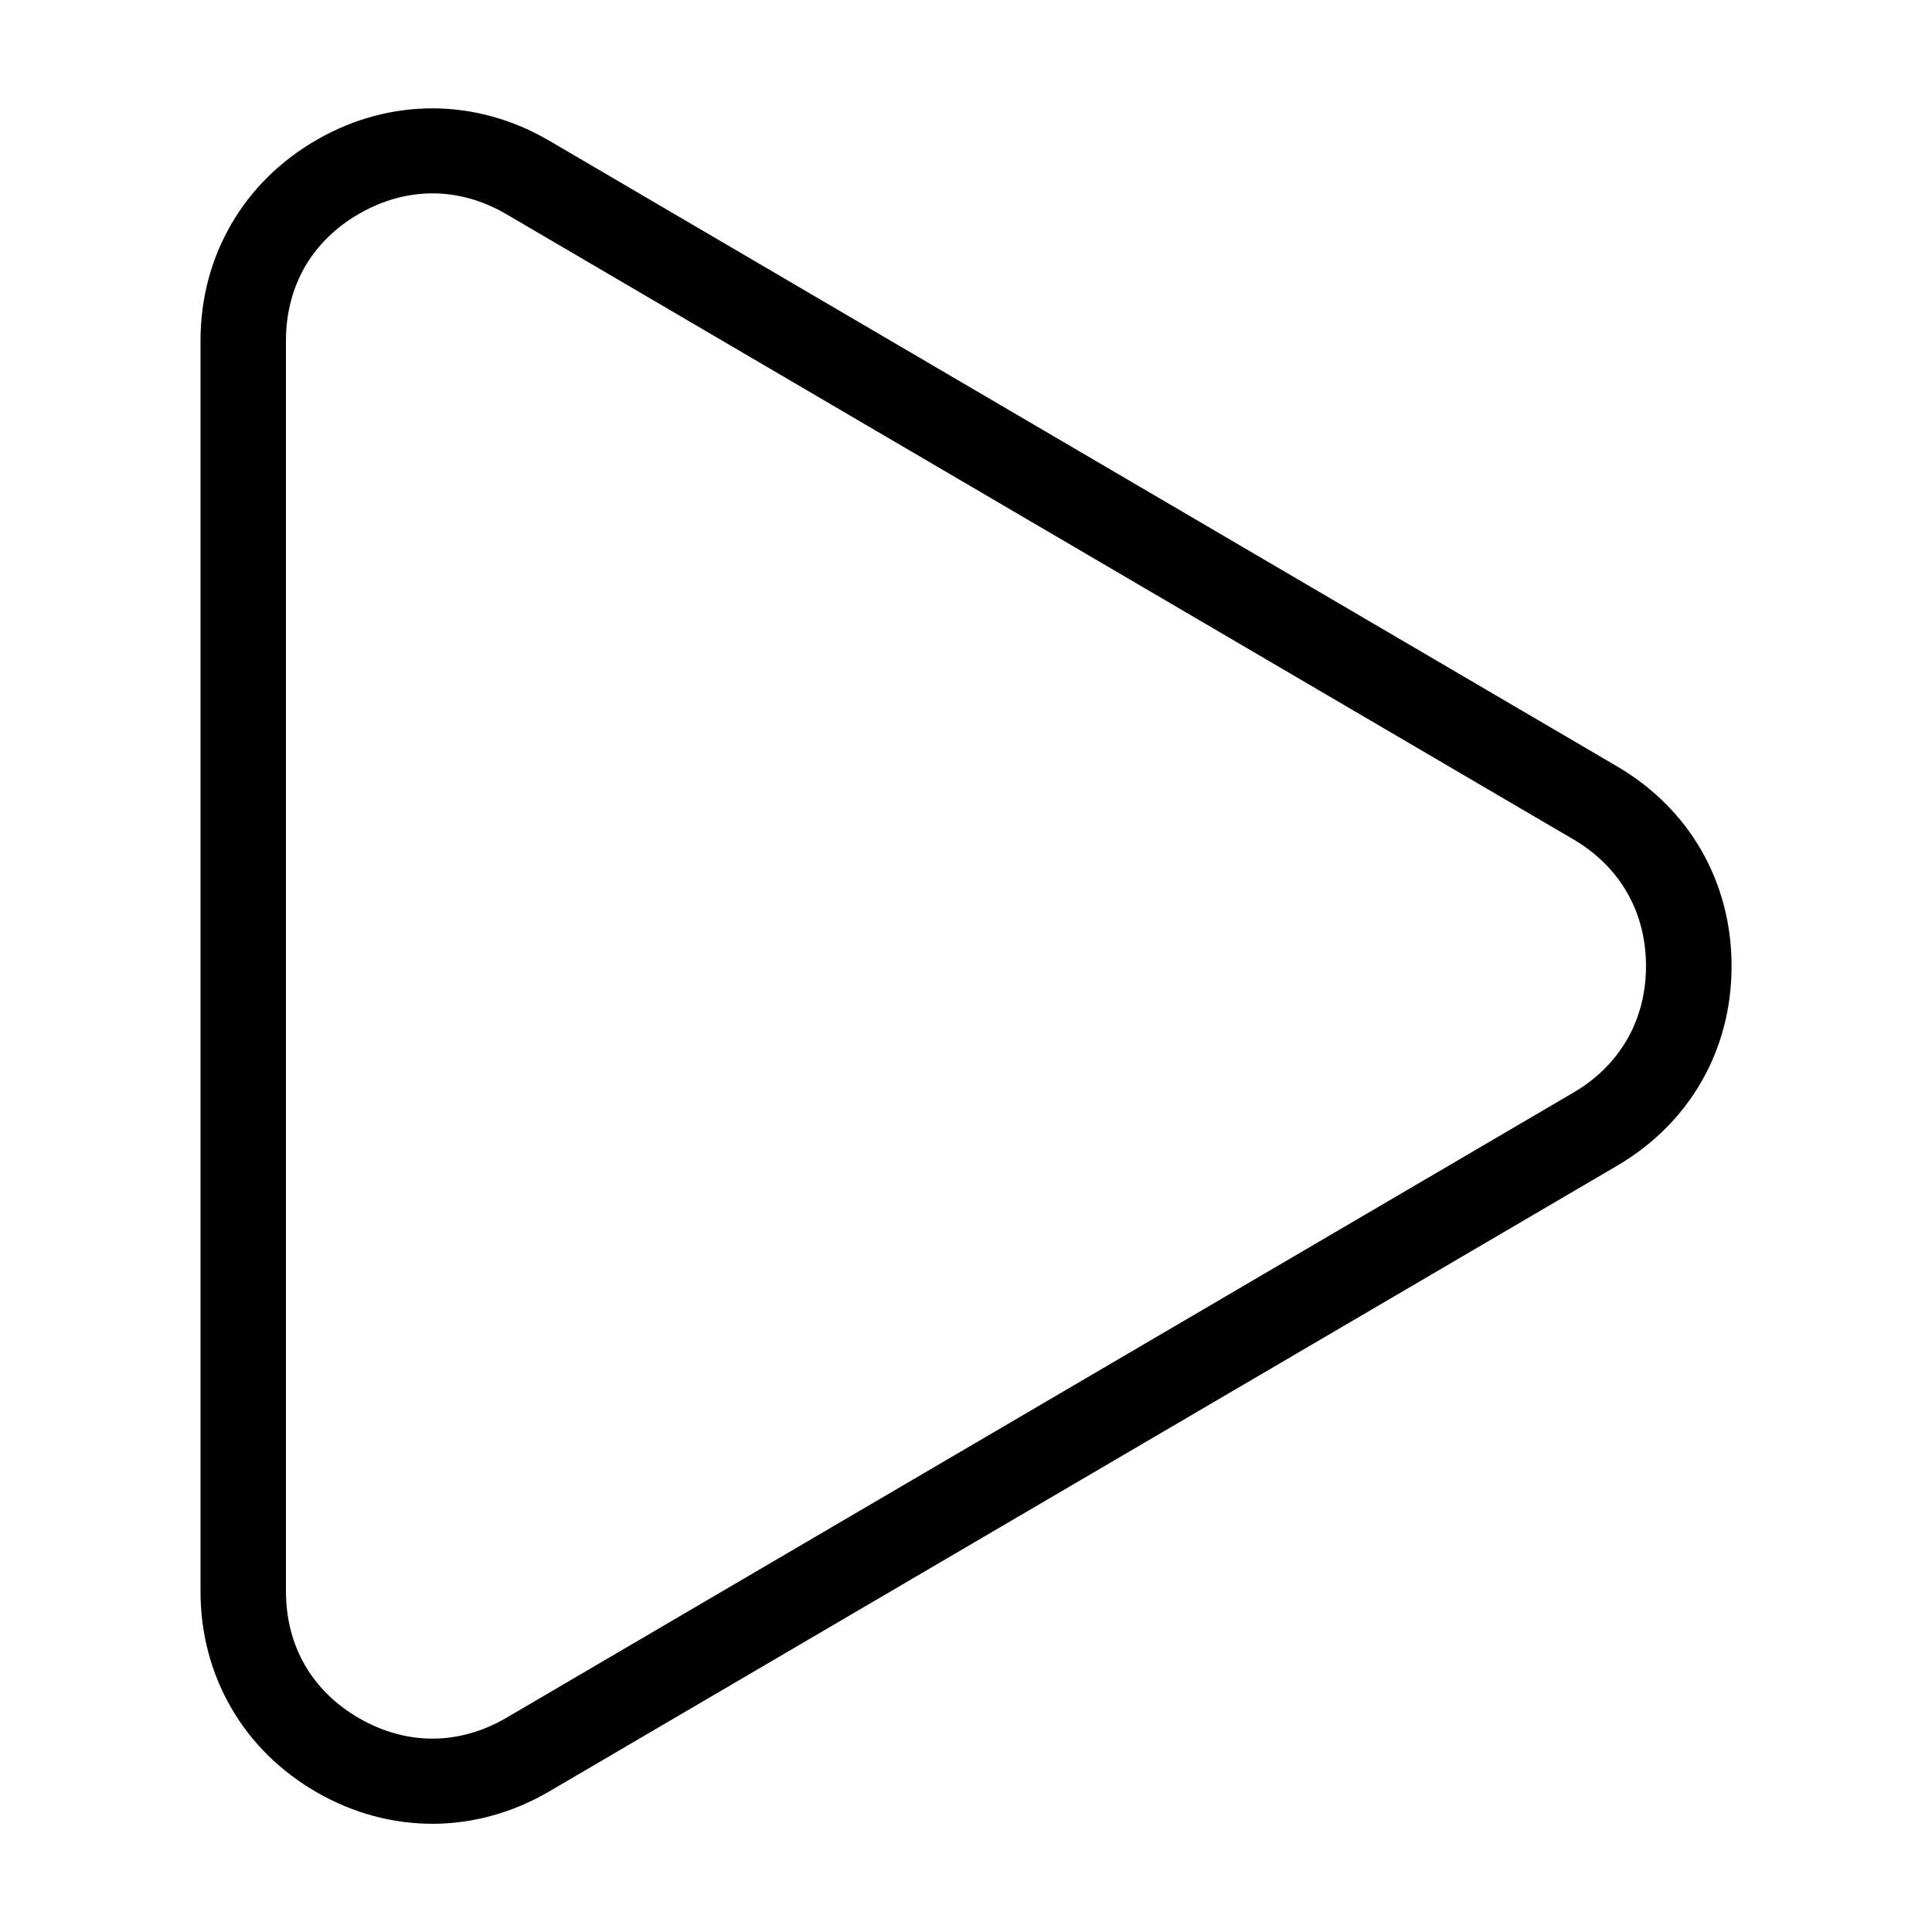 <?xml version="1.0" encoding="UTF-8"?>
<!-- Uploaded to: SVG Find, www.svgrepo.com, Generator: SVG Find Mixer Tools -->
<svg fill="#000000" width="800px" height="800px" version="1.1" viewBox="144 144 512 512" xmlns="http://www.w3.org/2000/svg">
 <path d="m219.78 400.01v165.73c0 7.227 1.754 13.891 5.031 19.559 3.297 5.684 8.191 10.52 14.449 14.102 6.289 3.598 12.938 5.394 19.496 5.352 6.59-0.031 13.211-1.875 19.438-5.516l282.85-165.73c6.121-3.582 10.93-8.418 14.191-14.117 3.25-5.652 4.973-12.242 4.973-19.391 0-7.148-1.723-13.738-4.973-19.391-3.266-5.699-8.07-10.52-14.191-14.117l-282.85-165.73c-6.211-3.644-12.848-5.488-19.438-5.516-6.559-0.031-13.211 1.754-19.496 5.352-6.258 3.582-11.156 8.418-14.449 14.102-3.281 5.684-5.031 12.332-5.031 19.559zm-22.641 165.73v-331.45c0-11.215 2.828-21.719 8.148-30.879 5.305-9.145 13.012-16.824 22.762-22.414 9.719-5.578 20.238-8.328 30.816-8.281 10.551 0.059 21.055 2.918 30.758 8.613l282.85 165.73c9.656 5.652 17.246 13.301 22.43 22.34 5.199 9.082 7.981 19.484 7.981 30.621 0 11.141-2.766 21.555-7.981 30.621-5.184 9.039-12.773 16.688-22.43 22.34l-282.85 165.73c-9.703 5.684-20.191 8.555-30.758 8.613-10.582 0.047-21.102-2.719-30.816-8.281-9.75-5.594-17.473-13.27-22.762-22.414-5.305-9.16-8.148-19.664-8.148-30.879z"/>
</svg>